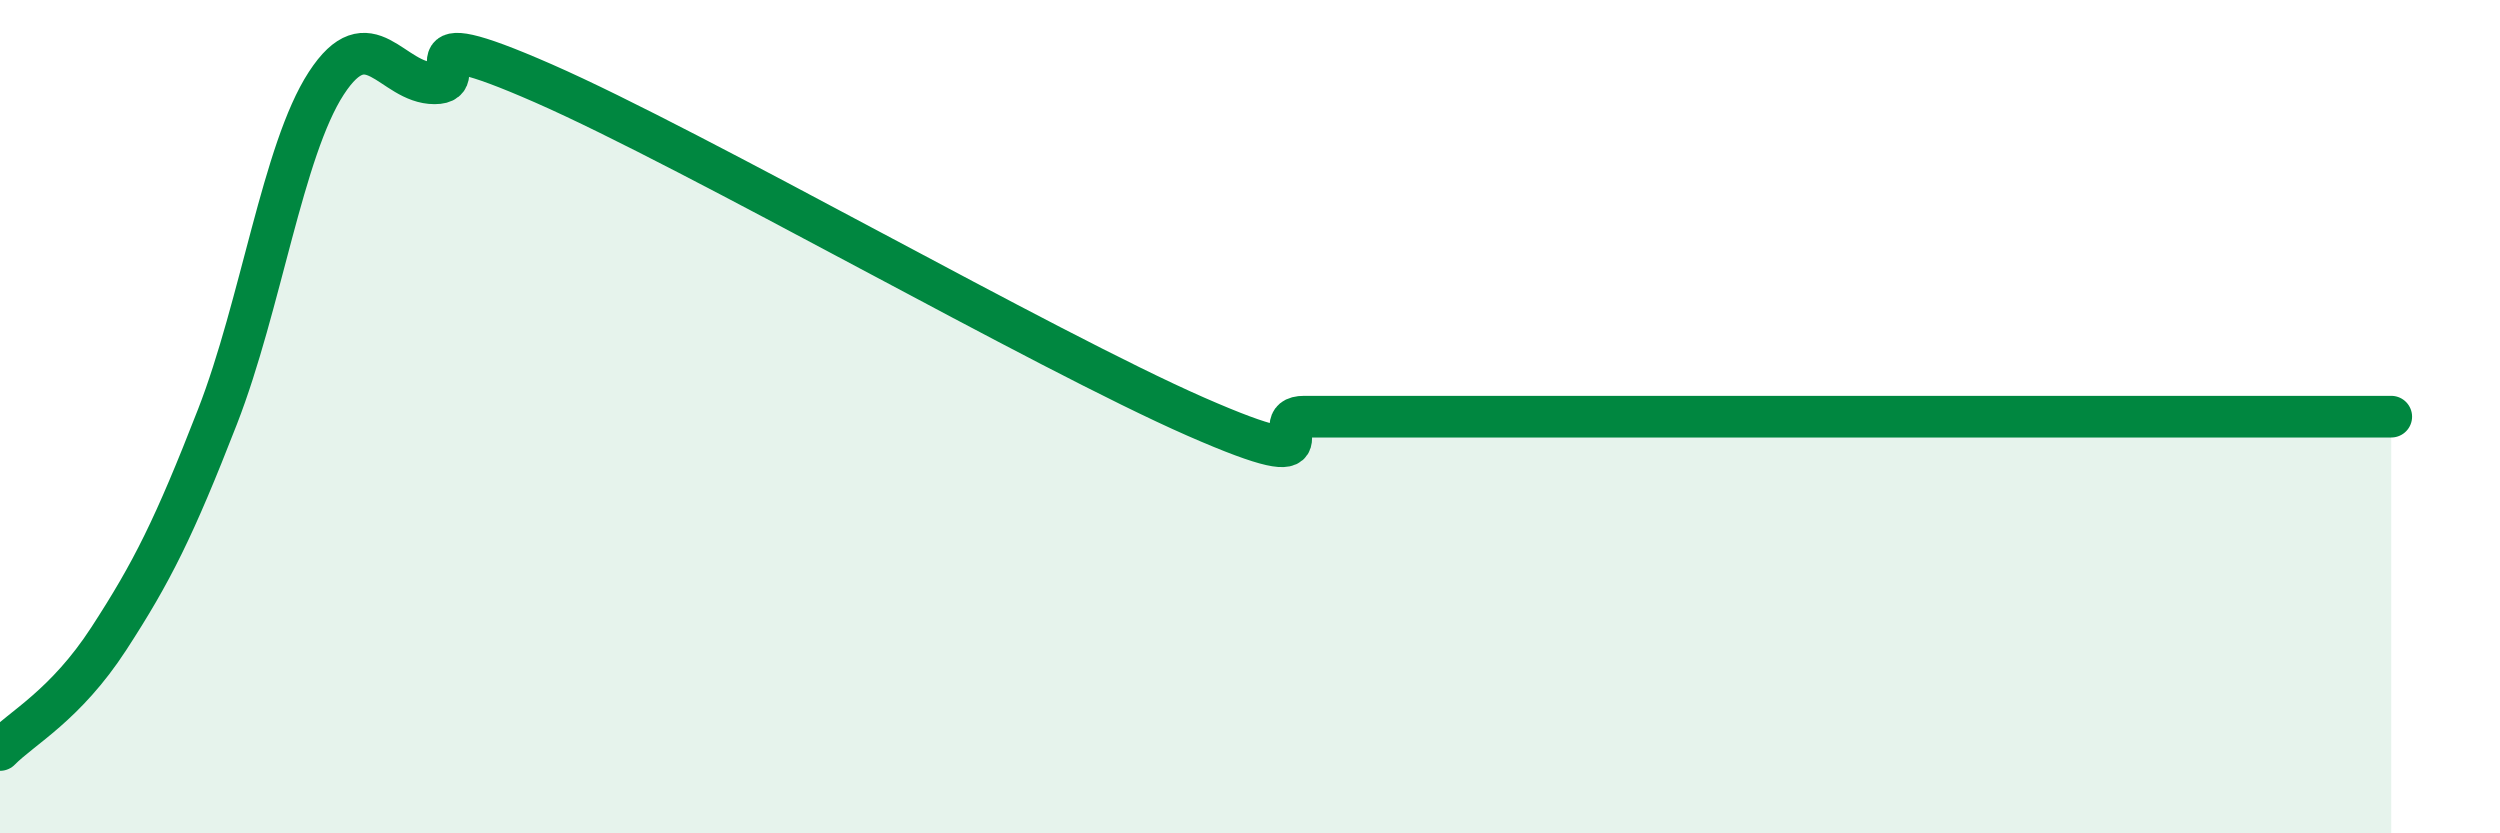 
    <svg width="60" height="20" viewBox="0 0 60 20" xmlns="http://www.w3.org/2000/svg">
      <path
        d="M 0,18 C 0.52,17.47 1.57,16.93 2.61,15.33 C 3.65,13.73 4.18,12.67 5.22,10 C 6.26,7.33 6.79,3.6 7.83,2 C 8.87,0.4 9.39,2 10.43,2 C 11.47,2 9.39,0.4 13.04,2 C 16.69,3.6 25.05,8.4 28.7,10 C 32.35,11.6 30.26,10 31.3,10 C 32.34,10 32.87,10 33.91,10 C 34.95,10 35.48,10 36.52,10 C 37.56,10 38.09,10 39.13,10 C 40.17,10 40.7,10 41.74,10 C 42.78,10 43.31,10 44.35,10 C 45.39,10 45.92,10 46.96,10 C 48,10 48.53,10 49.57,10 C 50.61,10 51.13,10 52.17,10 C 53.21,10 53.74,10 54.78,10 C 55.82,10 56.87,10 57.39,10L57.39 20L0 20Z"
        fill="#008740"
        opacity="0.1"
        stroke-linecap="round"
        stroke-linejoin="round"
      />
      <path
        d="M 0,18 C 0.52,17.47 1.57,16.93 2.61,15.33 C 3.65,13.73 4.18,12.67 5.22,10 C 6.26,7.33 6.79,3.6 7.83,2 C 8.87,0.4 9.39,2 10.43,2 C 11.47,2 9.39,0.4 13.04,2 C 16.69,3.6 25.05,8.4 28.7,10 C 32.35,11.6 30.26,10 31.3,10 C 32.34,10 32.87,10 33.91,10 C 34.95,10 35.48,10 36.52,10 C 37.56,10 38.09,10 39.13,10 C 40.17,10 40.7,10 41.74,10 C 42.78,10 43.31,10 44.35,10 C 45.39,10 45.92,10 46.96,10 C 48,10 48.53,10 49.57,10 C 50.61,10 51.13,10 52.17,10 C 53.21,10 53.74,10 54.78,10 C 55.82,10 56.87,10 57.39,10"
        stroke="#008740"
        stroke-width="1"
        fill="none"
        stroke-linecap="round"
        stroke-linejoin="round"
      />
    </svg>
  